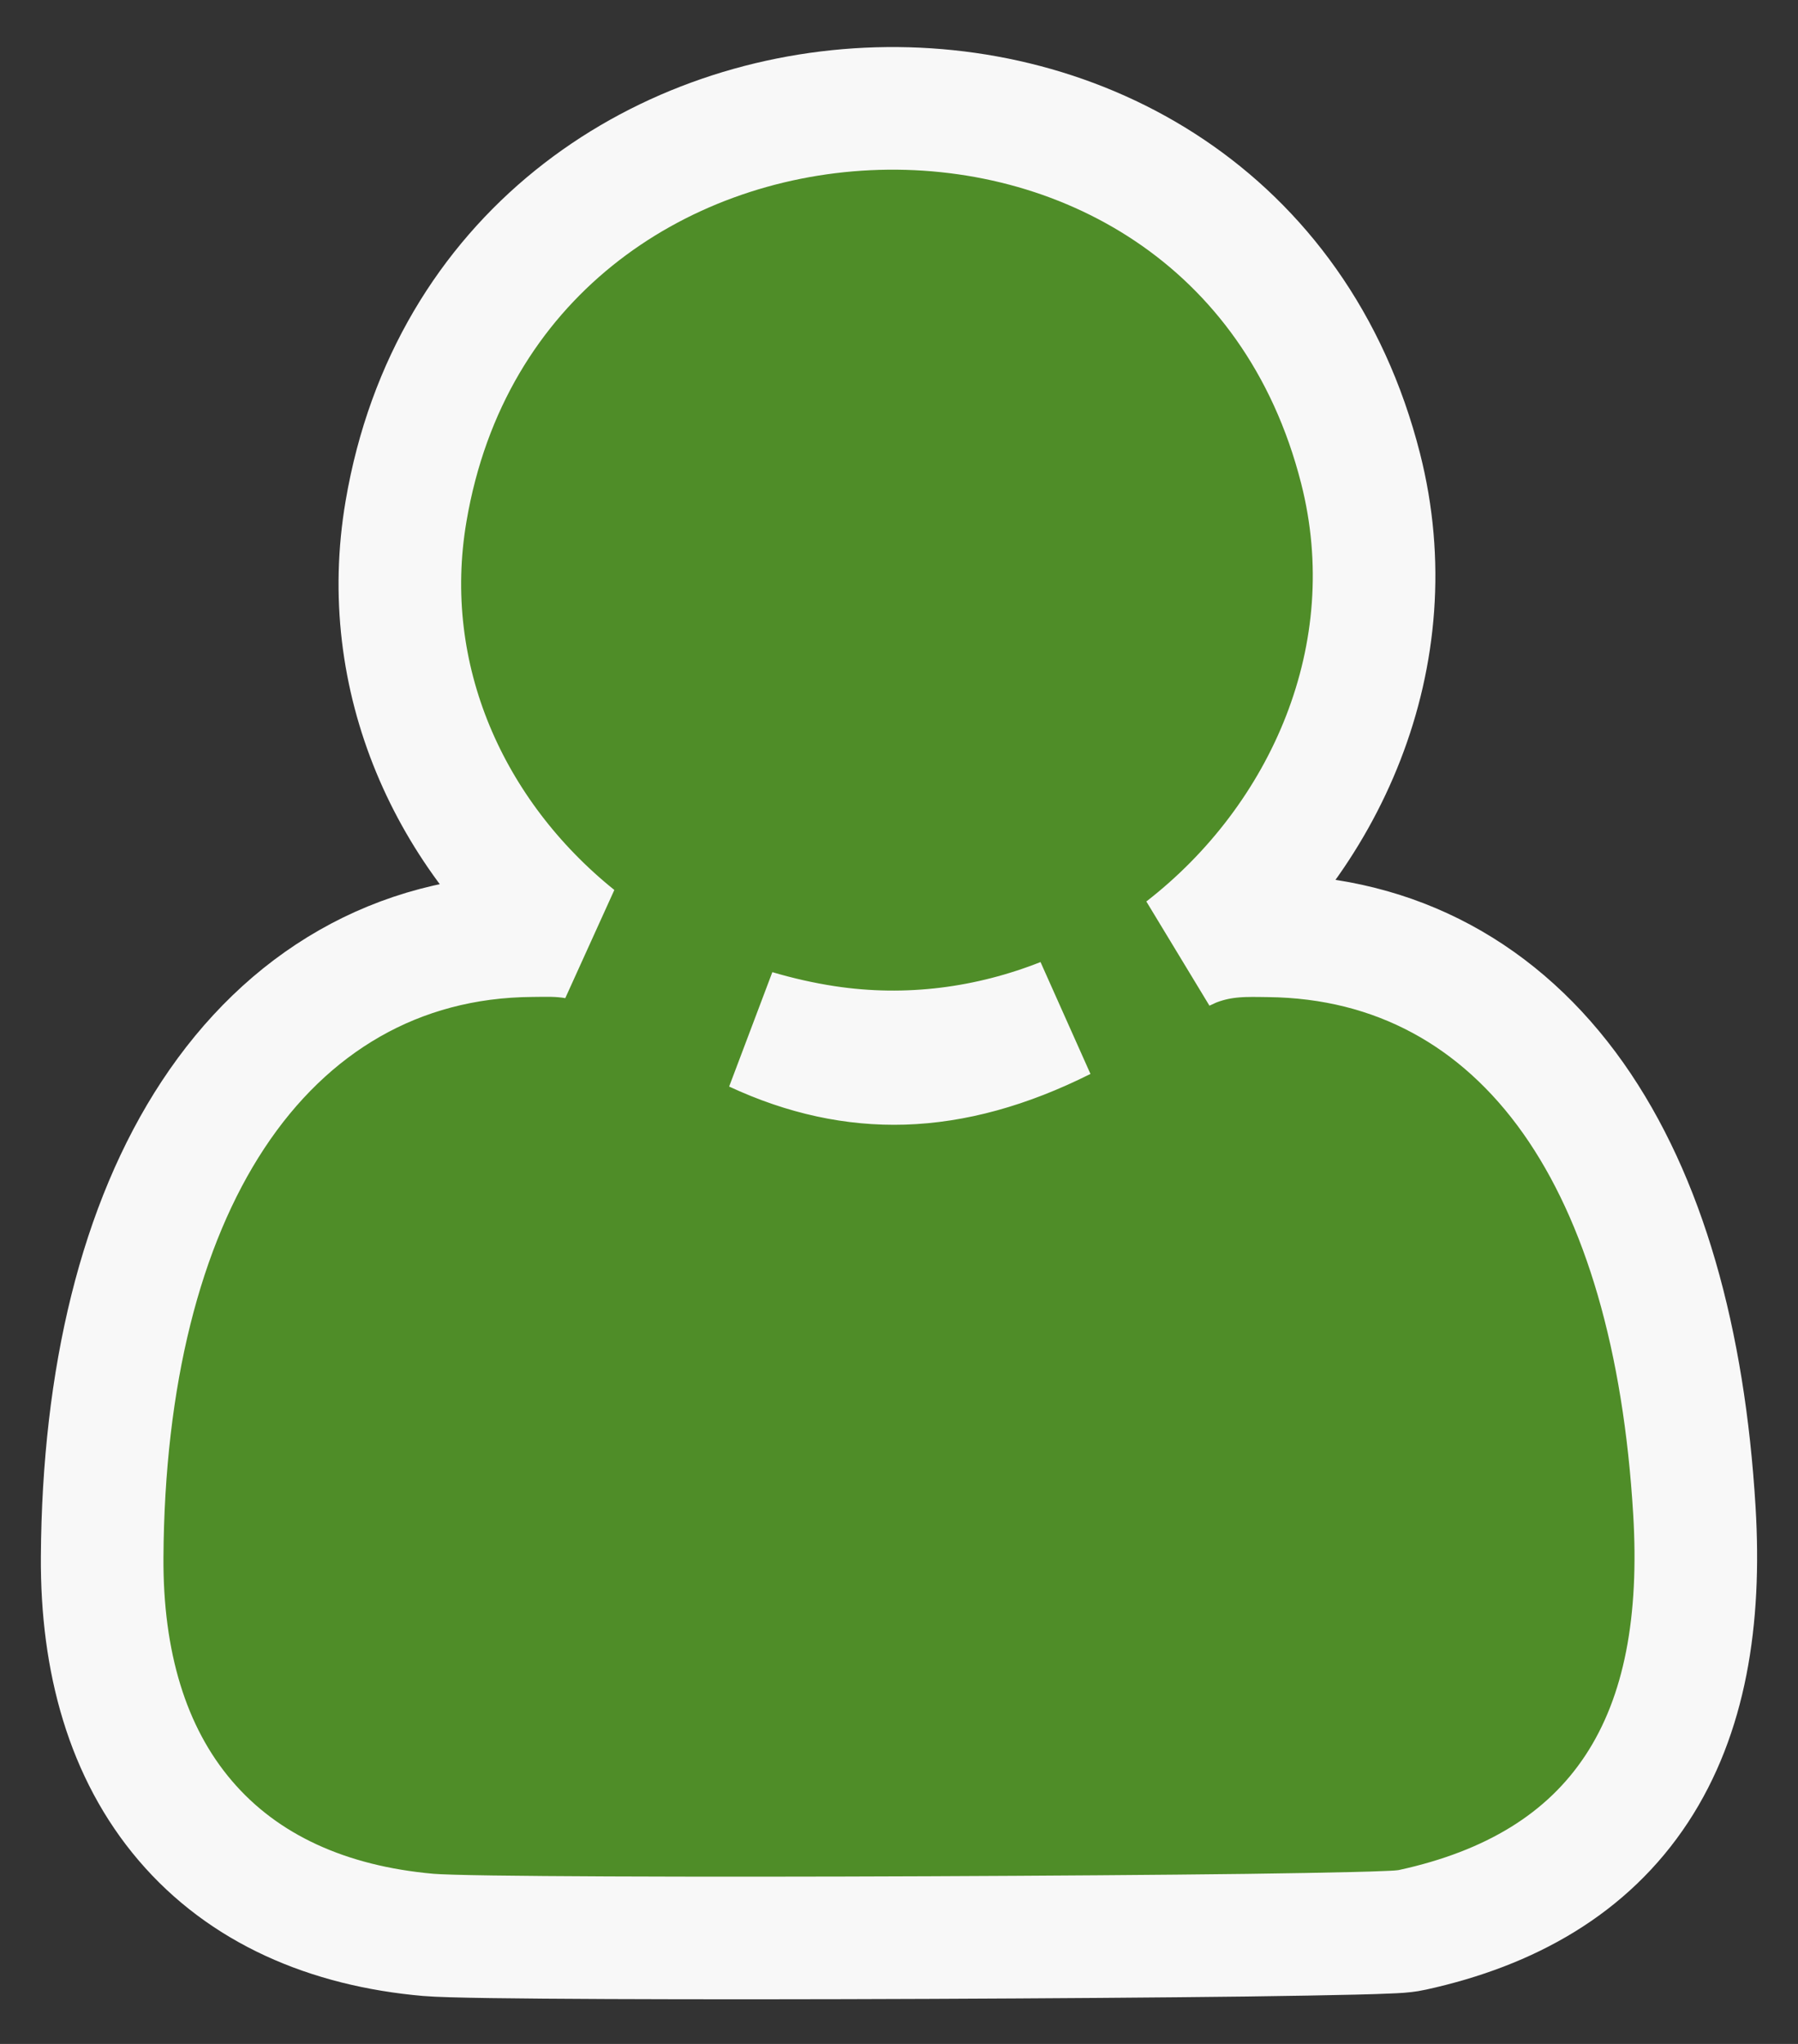 <?xml version="1.0" encoding="UTF-8"?>
<svg xmlns="http://www.w3.org/2000/svg" width="22" height="25" viewBox="0 0 22 25" fill="none">
  <rect x="0" y="0" width="22" height="25" fill="#333333" stroke="none"/>
  <path d="M4.968 6.254C6.029 0.006 15.077 -0.447 16.648 5.73C17.229 8.014 16.222 10.273 14.486 11.619C14.534 11.597 14.579 11.575 14.624 11.558C14.968 11.428 15.259 11.443 15.524 11.446C17.082 11.463 18.359 12.17 19.251 13.433C20.121 14.666 20.607 16.394 20.732 18.475C20.813 19.817 20.622 20.974 20.028 21.878C19.422 22.8 18.473 23.344 17.284 23.604C17.214 23.62 17.14 23.625 17.117 23.627C17.077 23.63 17.029 23.632 16.977 23.634C16.873 23.639 16.734 23.643 16.569 23.647C16.239 23.655 15.787 23.663 15.255 23.67C14.19 23.683 12.794 23.693 11.386 23.699C9.978 23.705 8.555 23.706 7.434 23.701C6.337 23.696 5.477 23.687 5.239 23.666C4.013 23.558 2.981 23.106 2.267 22.269C1.558 21.439 1.242 20.324 1.25 19.043C1.264 16.849 1.72 14.981 2.606 13.636C3.511 12.262 4.855 11.455 6.509 11.444C6.669 11.443 6.843 11.434 7.047 11.47C5.497 10.224 4.621 8.294 4.968 6.254ZM13.007 12.465C12.11 12.819 11.116 12.959 10.097 12.803C9.803 12.758 9.516 12.692 9.238 12.61C9.855 12.897 10.454 13.024 11.051 13.006C11.664 12.987 12.31 12.814 13.007 12.465Z" fill="#4F8D28" stroke="#F8F8F8" stroke-width="1.5"></path>
</svg>
